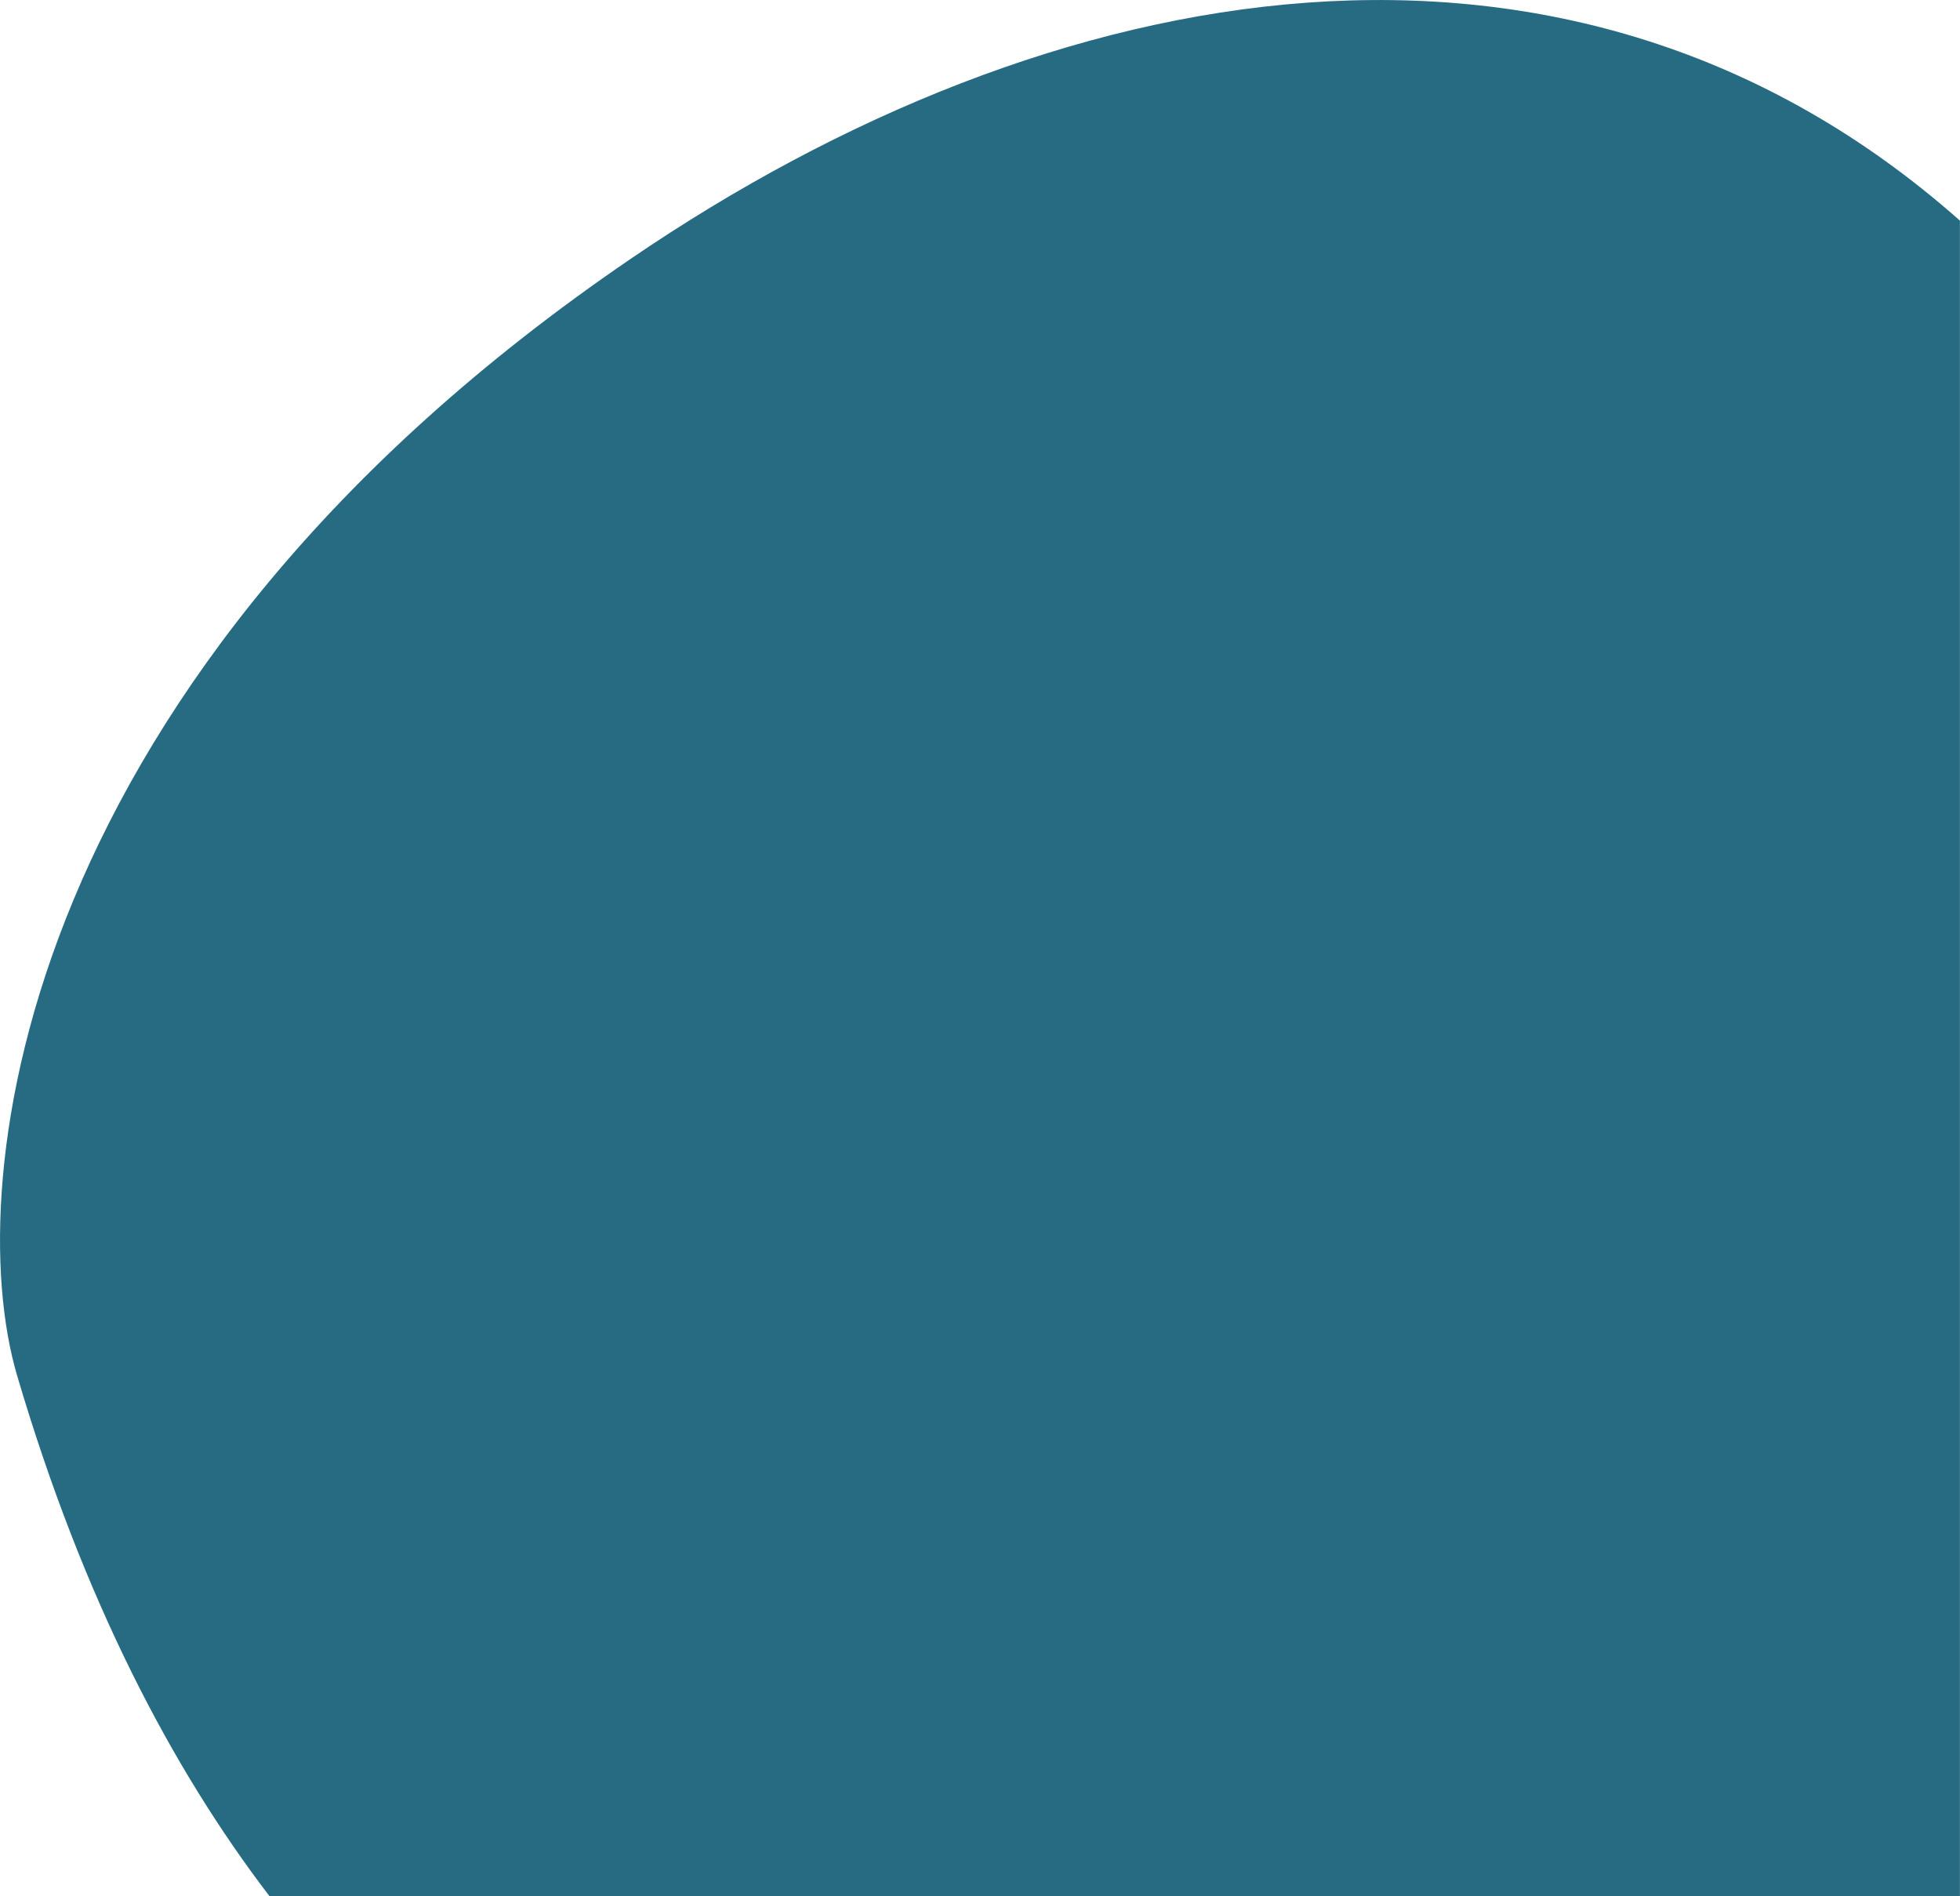 <?xml version="1.0" encoding="UTF-8"?>
<svg xmlns="http://www.w3.org/2000/svg" id="Layer_2" data-name="Layer 2" viewBox="0 0 268.44 259.65">
  <defs>
    <style>
      .cls-1 {
        fill: #276b82;
      }
    </style>
  </defs>
  <g id="Layer_1-2" data-name="Layer 1">
    <path class="cls-1" d="M268.44,30.22c-53.41-47.3-124.48-34.05-182.07,5.23C2.83,92.42-5.54,161.57,2.33,188.32c9.08,30.8,21.25,53.91,34.58,71.34h231.52V30.22Z"></path>
  </g>
</svg>
